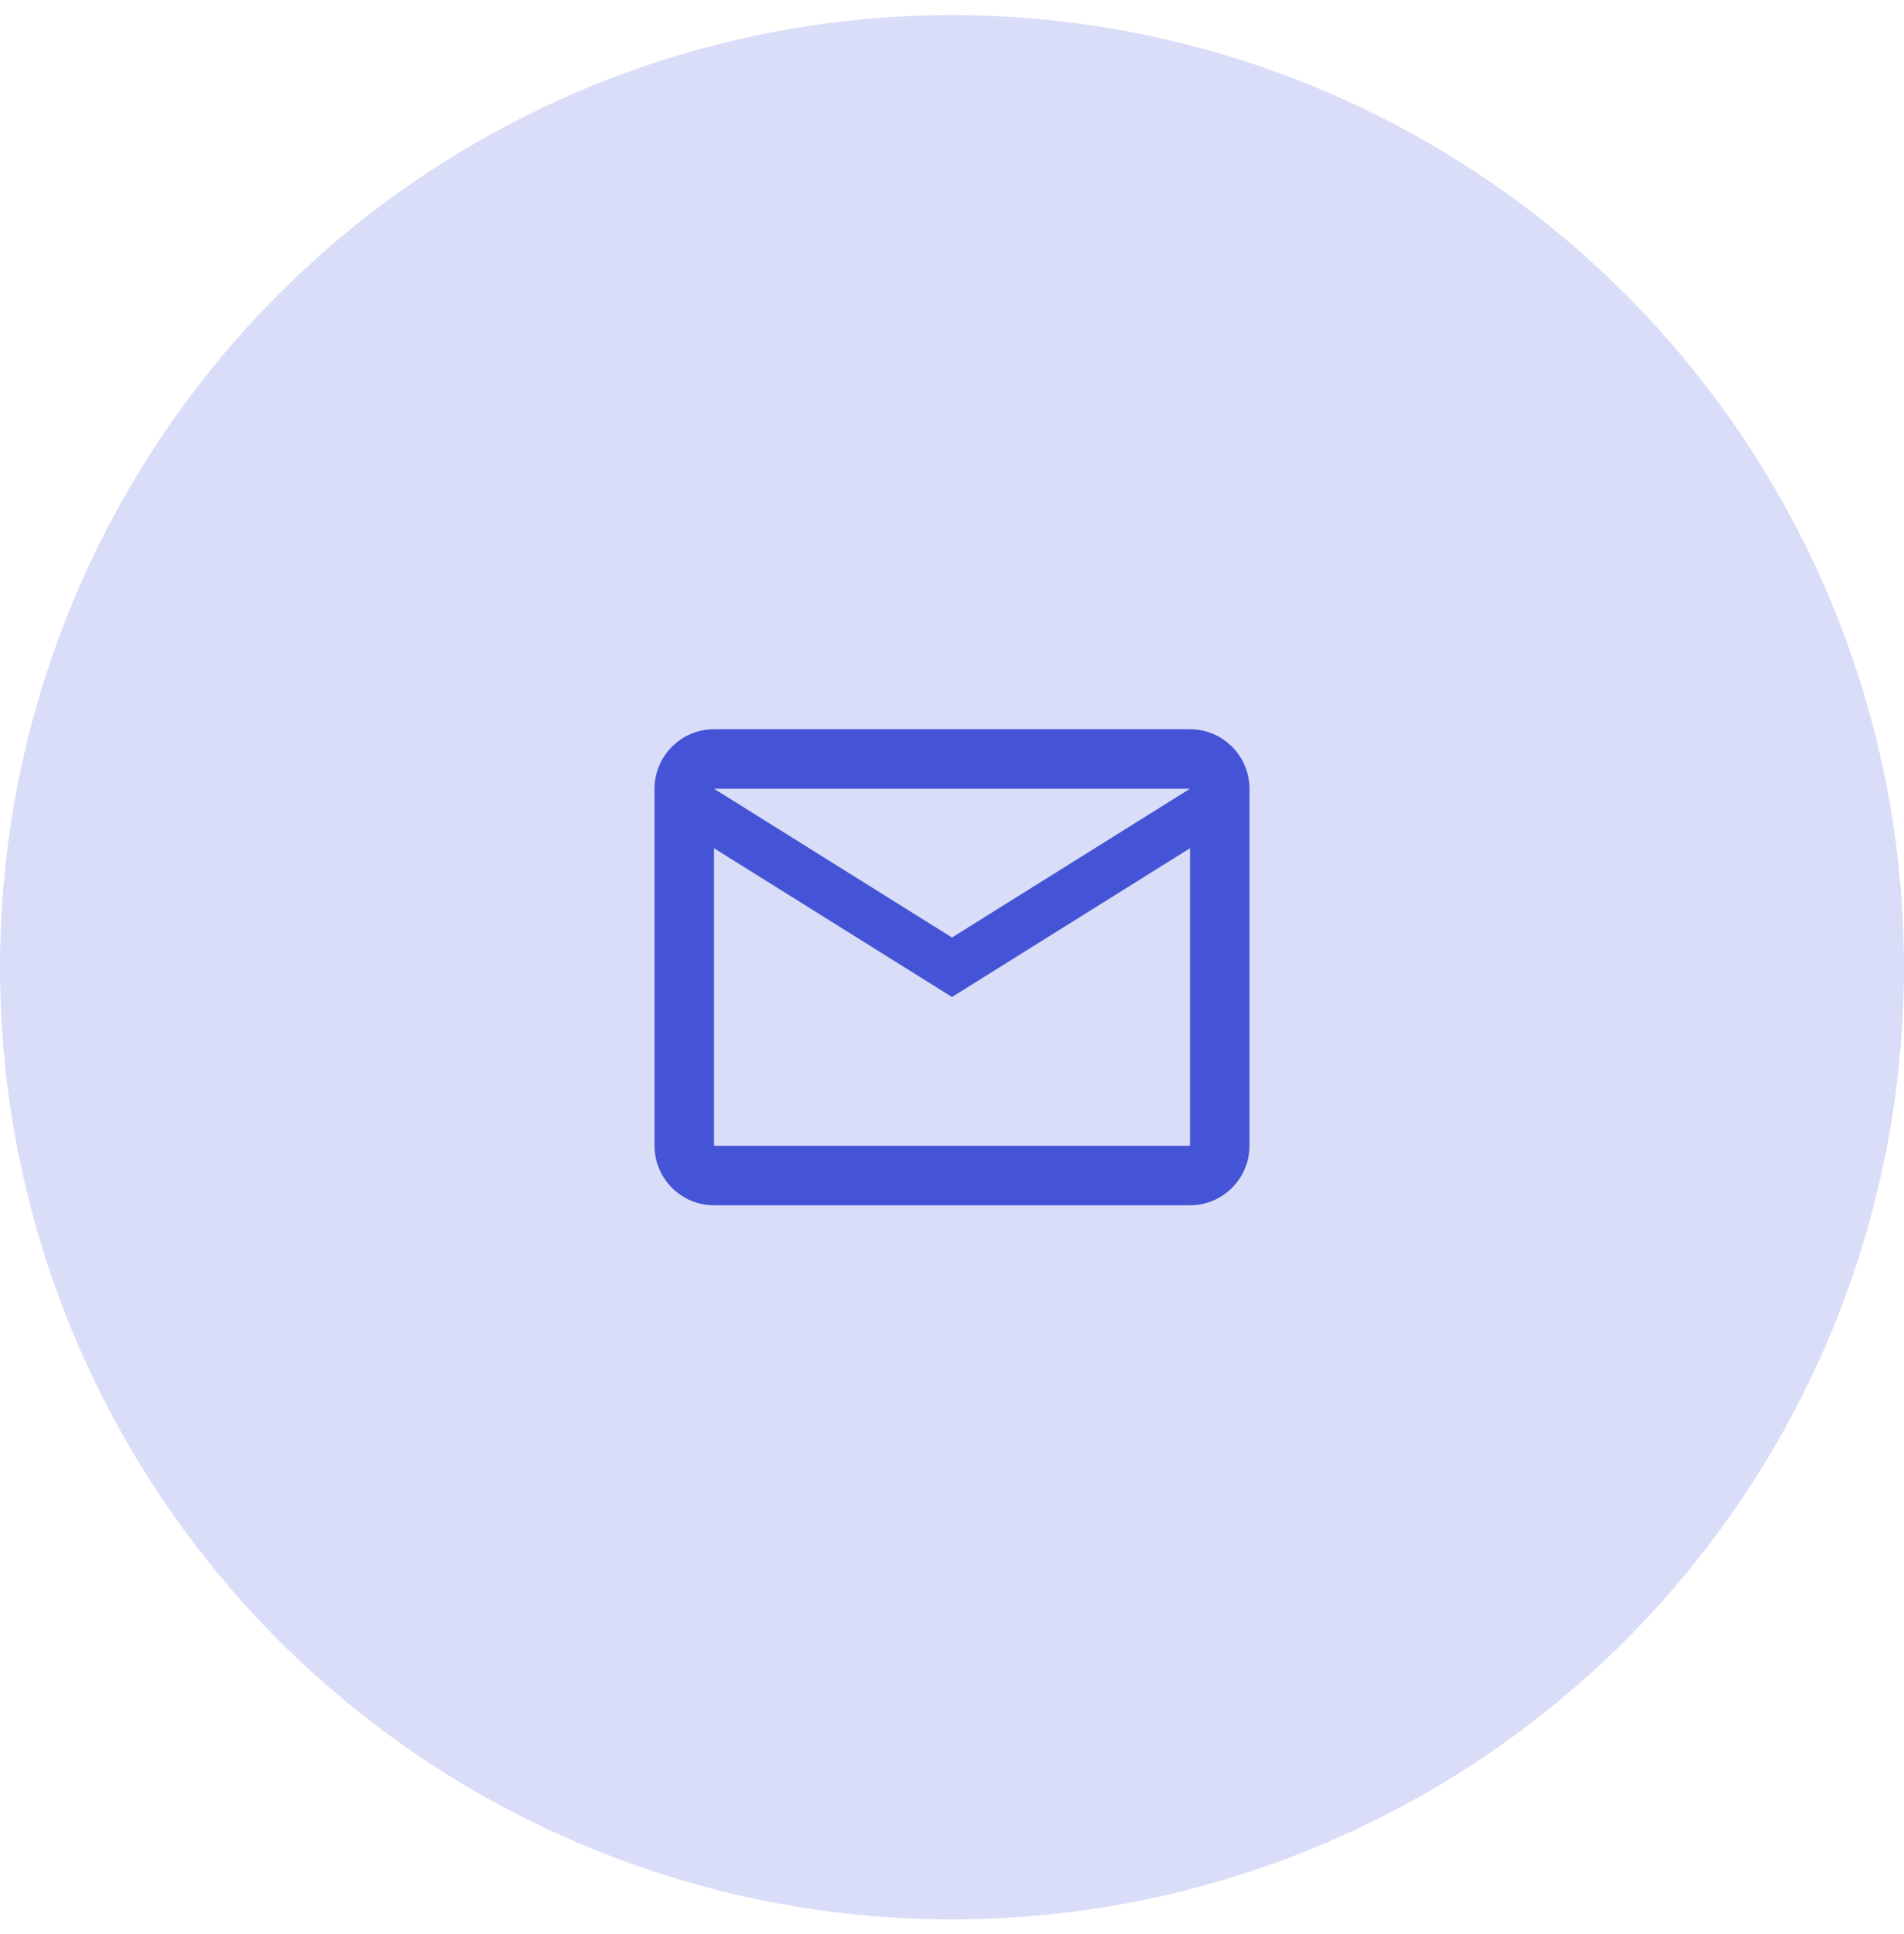 <svg width="64" height="65" viewBox="0 0 64 65" fill="none" xmlns="http://www.w3.org/2000/svg">
<circle cx="32" cy="32.508" r="32" fill="#DADDF7"/>
<path d="M42 26.508C42 25.408 41.1 24.508 40 24.508H24C22.9 24.508 22 25.408 22 26.508V38.508C22 39.608 22.9 40.508 24 40.508H40C41.1 40.508 42 39.608 42 38.508V26.508ZM40 26.508L32 31.508L24 26.508H40ZM40 38.508H24V28.508L32 33.508L40 28.508V38.508Z" fill="#4554D6"/>
</svg>
